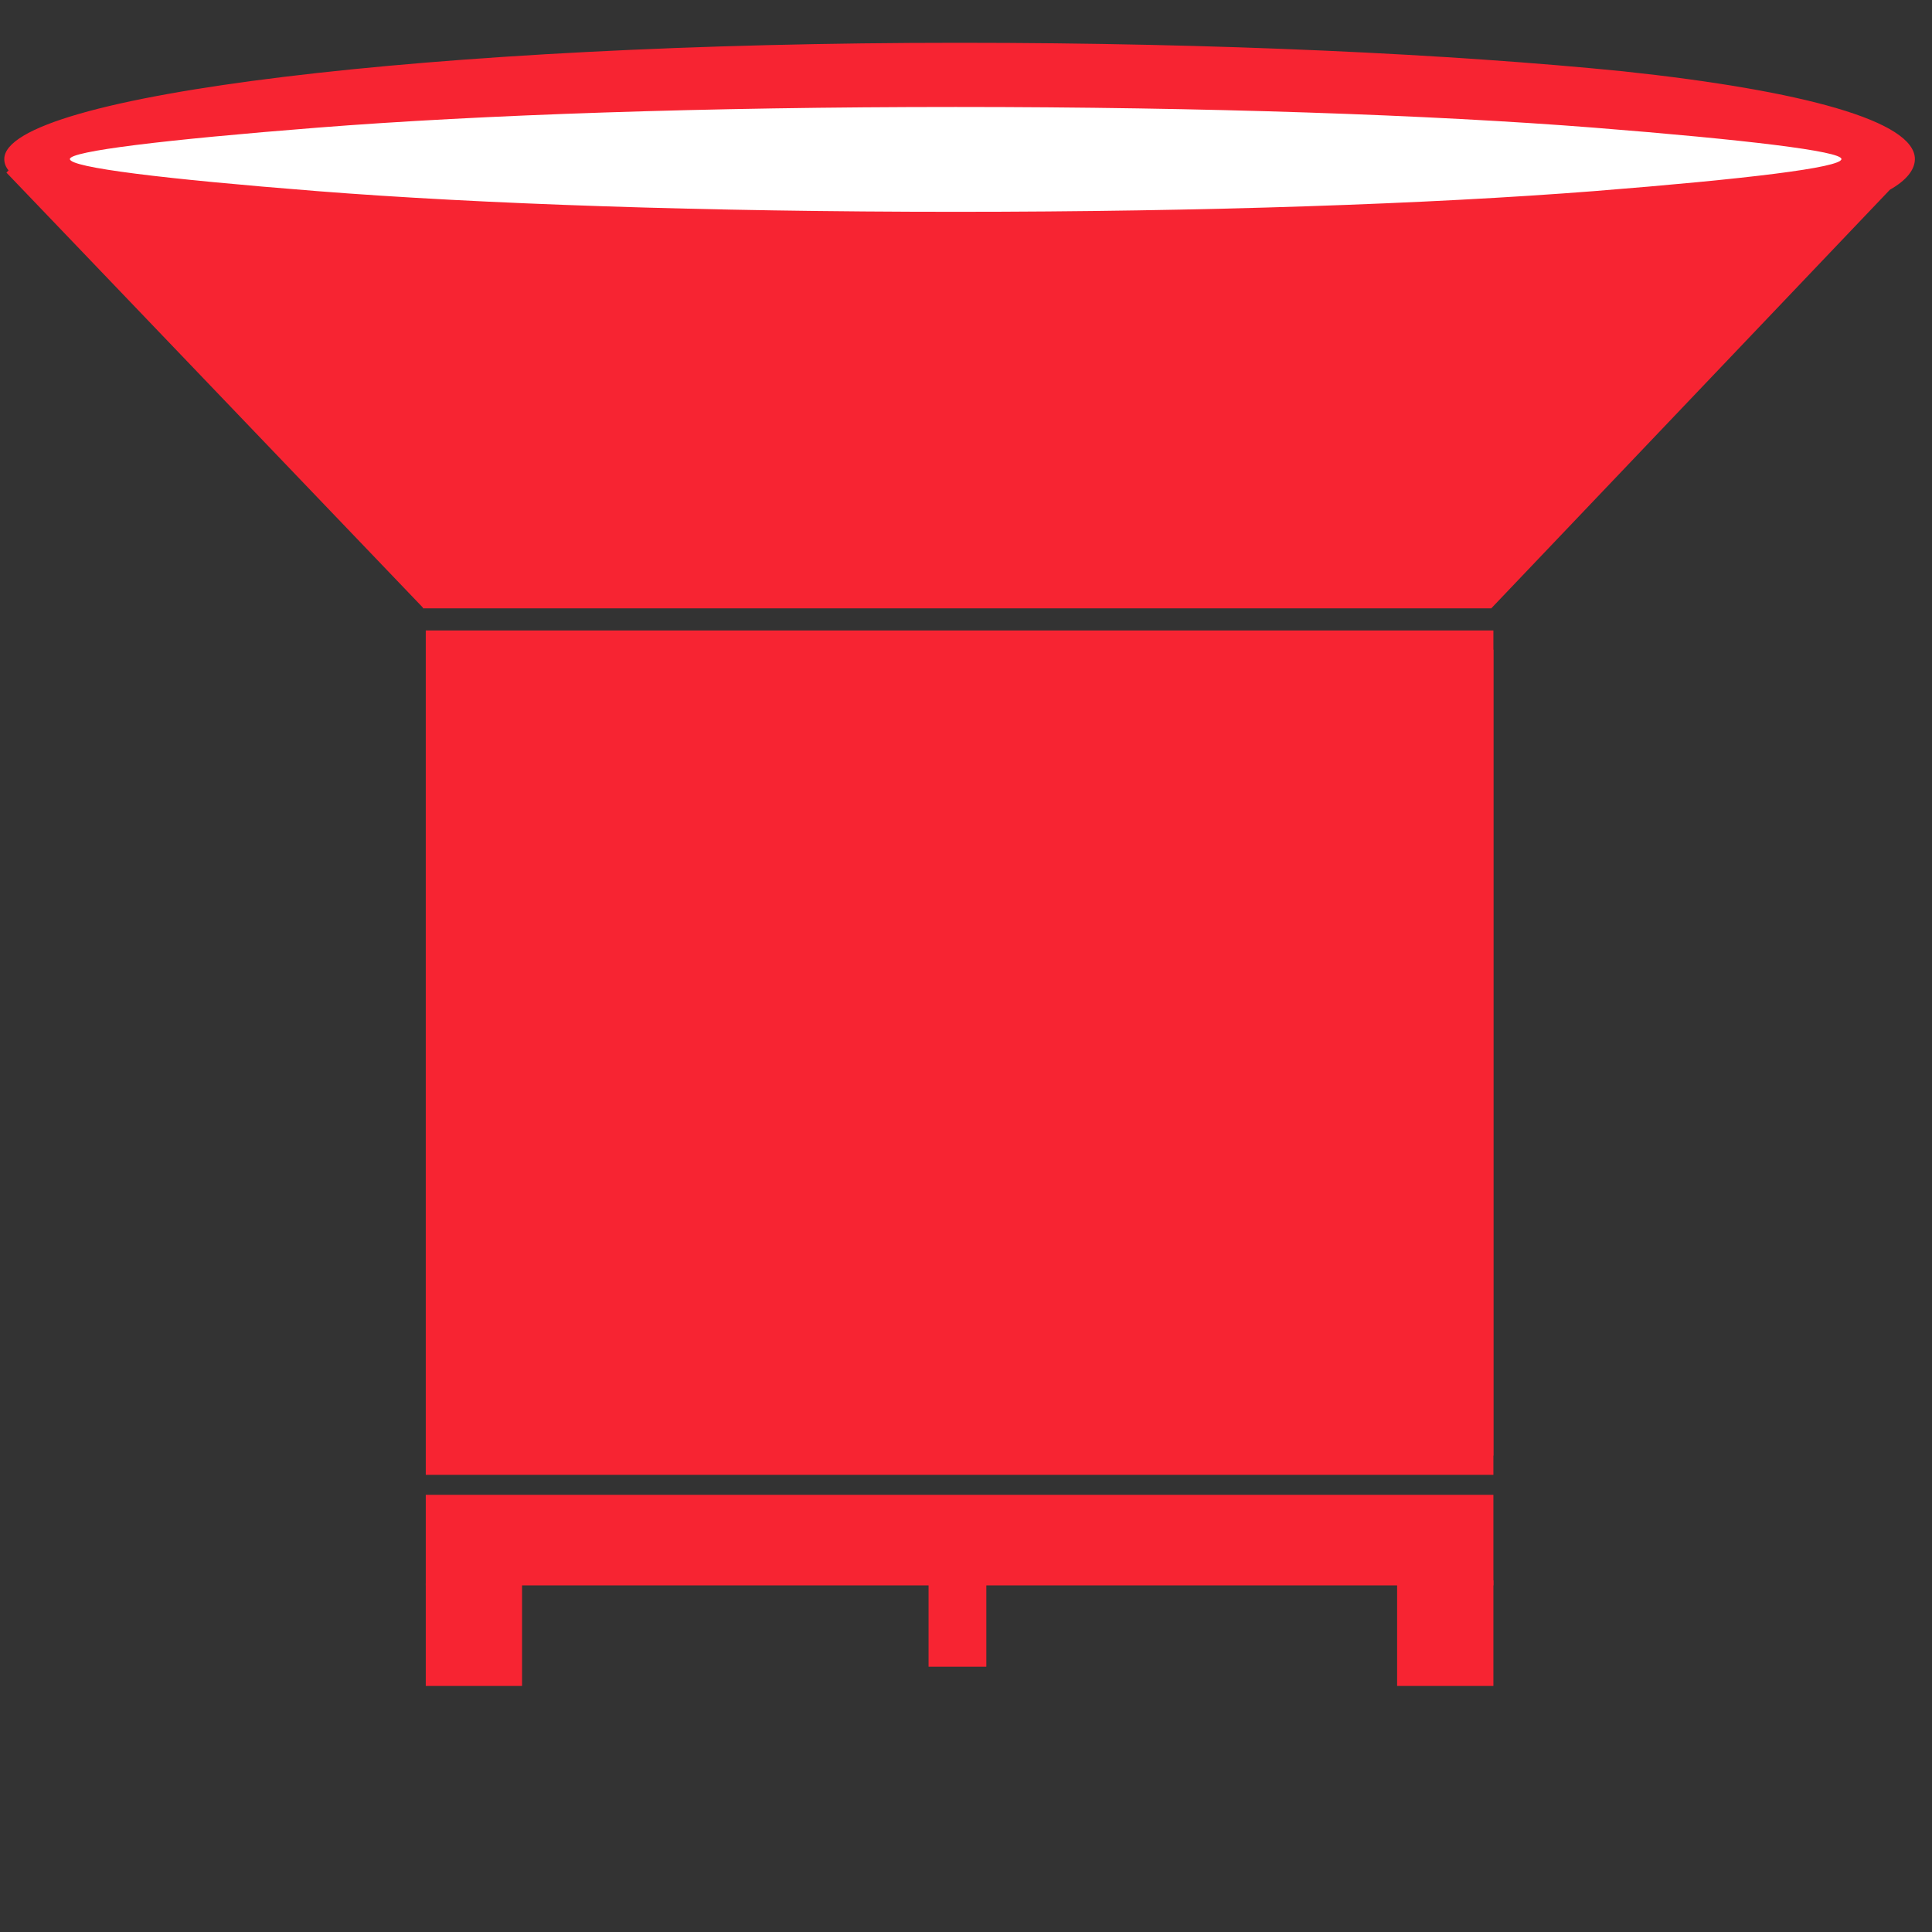 <?xml version="1.0" encoding="UTF-8"?>
<!DOCTYPE svg PUBLIC "-//W3C//DTD SVG 1.1//EN" "http://www.w3.org/Graphics/SVG/1.1/DTD/svg11.dtd">
<!-- Creator: CorelDRAW X8 -->
<svg xmlns="http://www.w3.org/2000/svg" xml:space="preserve" width="27.093mm" height="27.093mm"
  version="1.1"
  style="shape-rendering:geometricPrecision; text-rendering:geometricPrecision; image-rendering:optimizeQuality; fill-rule:evenodd; clip-rule:evenodd"
  viewBox="0 0 2709 2709"
  xmlns:xlink="http://www.w3.org/1999/xlink"
  enable-background="new 0 0 81 86">
	<rect x="0" y="0" width="2709" height="2709" fill="#333333" stroke="none"/>
	<defs>
		<style type="text/css">
			<![CDATA[
    .str0 {stroke:#2B2A29;stroke-width:7.62}
    .fil0 {fill:none}
    .fil1 {fill:#F72432}
    .fil3 {fill:white}
    .fil2 {fill:#F72432;fill-rule:nonzero}
   ]]>
		</style>
	</defs>
	<g id="Layer_x0020_1">
		<g id="_2257558547472">
			<line class="fil0 str0" x1="2921" y1="1334" x2="2921" y2= "1334" />
			<line class="fil0 str0" x1="1501" y1="-102" x2="1501" y2= "-102" />
			<polygon class="fil1" points="624,2123 2067,2123 2067,2196 624,2196 "/>
			<path class="fil2" d="M624 2096l1443 0 27 0 0 27 0 73 0 27 -27 0 -1443 0 -27 0 0 -27 0 -73 0 -27 27 0zm1416 54l-1389 0 0 18 1389 0 0 -18z"/>
			<path class="fil2" d="M624 2220l81 0 27 0 0 27 0 90 0 27 -27 0 -81 0 -27 0 0 -27 0 -90 0 -27 27 0zm54 54l-27 0 0 36 27 0 0 -36z"/>
			<polygon class="fil1" points="2004,2261 2055,2261 2055,2320 2004,2320 "/>
			<path class="fil2" d="M1986 2216l81 0 27 0 0 27 0 94 0 27 -27 0 -81 0 -27 0 0 -27 0 -94 0 -27 27 0zm54 54l-27 0 0 40 27 0 0 -40z"/>
			<polygon class="fil1" points="1302,2222 1383,2222 1383,2337 1302,2337 "/>
			<path class="fil0" d="M1345 87c725,0 1313,61 1313,136 0,75 -588,136 -1313,136 -724,0 -1312,-61 -1312,-136 0,-75 588,-136 1312,-136zm-1316 136l90 95 493 516m-19 -8l1498 0m563 -604l-583 612"/>
			<path class="fil2" d="M1345 60c363,0 692,16 931,40 253,27 409,70 409,123 0,15 -12,30 -35,43l-559 587 0 0 -1498 0 0 -1 0 0 -493 -515 -91 -95 3 -3c-4,-5 -6,-10 -6,-16 0,-90 600,-163 1339,-163zm926 94c-237,-24 -564,-40 -926,-40 -690,0 -1253,47 -1284,104l27 28c122,49 639,86 1257,86 362,0 689,-15 926,-39 157,-17 272,-34 326,-50l27 -28c-31,-20 -160,-41 -353,-61zm267 151c-68,17 -156,30 -262,41 -239,25 -568,40 -931,40 -536,0 -999,-38 -1213,-94l7 8 477 499 1452 0 470 -494z"/>
			<polygon class="fil1" points="626,911 2094,911 2094,2041 626,2041 "/>
			<path class="fil2" d="M624 884l1443 0 27 0 0 27 0 1130 0 27 -27 0 -1443 0 -27 0 0 -27 0 -1130 0 -27 27 0zm1416 54l-1389 0 0 1076 1389 0 0 -1076z"/>
			<path class="fil3" d="M1340 123c701,0 1269,45 1269,100 0,56 -568,101 -1269,101 -701,0 -1269,-45 -1269,-101 0,-55 568,-100 1269,-100z"/>
			<path class="fil2" d="M1340 96c351,0 669,11 899,29 245,20 397,54 397,98 0,45 -152,79 -397,99 -229,18 -547,29 -899,29l0 0c-351,0 -669,-11 -900,-29 -245,-20 -396,-54 -396,-99 0,-44 151,-78 396,-98 231,-18 549,-29 900,-29zm895 83c-229,-18 -545,-29 -895,-29 -350,0 -667,11 -895,29 -215,17 -347,33 -347,44 0,12 132,28 347,45 228,18 545,29 895,29l0 0c349,0 665,-11 895,-29 214,-17 347,-33 347,-45 0,-11 -133,-27 -347,-44z"/>
			<path class="fil1" d="M2623 255c-136,60 -657,104 -1278,104 -654,0 -1196,-49 -1296,-114l70 73 486 508 1474 0 544 -571z"/>
			<path class="fil2" d="M2612 262c-76,29 -237,53 -453,71 -223,18 -506,29 -814,29 -324,0 -621,-12 -851,-32 -212,-19 -366,-45 -430,-74l58 60 484 507 1472 0 534 -561zm-453 65c228,-19 394,-45 463,-75l13 -6 -10 11 -544 571 0 1 -2 0 -1474 0 -2 0 -1 -1 -485 -508 -70 -73 -17 -18 21 13c50,33 212,62 444,82 229,20 526,32 850,32 308,0 590,-11 814,-29z"/>
			<polygon class="fil1" points="639,2263 690,2263 690,2321 639,2321 "/>
		</g>
		<g id="Layer_x0025_201">
			<g id="automation-converters_">
				<path class="fil1" d="M-11039 -2709l0 397 223 0 0 -385c0,-25 1,-45 3,-59 0,-14 1,-34 4,-61 5,-26 11,-48 19,-63 8,-16 20,-30 35,-42 16,-14 36,-21 59,-21 35,0 61,13 78,39 19,32 28,92 28,181l0 411 223 0 0 -488c0,-215 -83,-322 -249,-322 -45,0 -88,11 -129,33 -42,22 -75,52 -99,89 -50,-81 -125,-122 -226,-122 -83,0 -147,32 -192,96l-3 0 0 -70 -223 0 0 784 223 0 0 -385c0,-2 0,-6 0,-12 0,-31 1,-56 3,-75 1,-19 5,-42 11,-70 7,-30 19,-52 38,-66 17,-16 40,-23 68,-23 21,0 38,5 52,16 16,11 26,23 33,38 6,12 12,30 16,53 3,24 5,42 5,54 0,14 0,33 0,57 0,8 0,13 0,16l0 0z"/>
				<path class="fil1" d="M-9887 -2758l132 -437 5 0 150 437 -287 0 0 0zm57 -788l-471 1234 247 0 99 -254 421 0 91 254 252 0 -458 -1234 -181 0 0 0z"/>
				<path class="fil1" d="M-13955 2448c-91,59 -161,138 -211,237 -49,97 -73,202 -73,317 0,169 57,315 171,438 113,124 253,186 419,186 82,0 173,-25 275,-73l0 -279c-34,37 -76,68 -125,91 -47,24 -94,35 -143,35 -105,0 -190,-39 -256,-119 -65,-83 -97,-178 -97,-284 0,-111 32,-208 97,-291 64,-83 150,-124 258,-124 107,0 196,42 266,126l0 -279c-86,-47 -176,-70 -270,-70 -113,0 -217,30 -311,89l0 0z"/>
				<path class="fil1" d="M-9828 304c-85,362 -242,695 -473,997 -80,101 -167,201 -261,298l-56 131 -3 2 57 -131c-397,394 -853,644 -1369,748l0 -518 -1234 962 1234 964 0 -551c748,-111 1404,-448 1968,-1009 276,-277 498,-576 666,-896 144,-277 248,-570 313,-880l-525 474 -317 -591 0 0z"/>
				<polygon class="fil1" points="-8972,-1667 -9243,-855 -9245,-855 -9534,-1667 -9788,-1667 -9327,-431 -9189,-431 -8721,-1667 "/>
				<path class="fil1" d="M-15213 -862c96,-538 349,-1012 760,-1420 381,-380 817,-625 1307,-737l0 500 1235 -962 -1235 -964 0 565c-722,121 -1357,454 -1904,1000l-57 131 -2 3 56 -132c-591,588 -932,1281 -1025,2079l604 -549 261 486 0 0z"/>
				<path class="fil1" d="M-15847 362l131 -436 5 0 150 436 -286 0 0 0zm444 446l252 0 -459 -1234 -181 0 -470 1234 247 0 98 -253 421 0 92 253 0 0z"/>
				<line class="fil1" x1="-15116" y1="2361" x2="-15116" y2= "2361" />
				<path class="fil1" d="M-14493 2690c-25,25 -56,37 -92,37 -36,0 -67,-12 -94,-35 -25,-25 -38,-56 -40,-94 0,-37 13,-69 38,-94 25,-25 55,-37 91,-37 37,0 68,12 95,37 26,25 40,57 40,94 0,36 -13,67 -38,92l0 0zm-94 -331c-66,0 -123,23 -172,70 -47,46 -70,102 -68,169 0,66 24,122 71,169 47,47 103,70 169,70 66,0 122,-23 169,-70 47,-47 71,-103 71,-169 0,-67 -24,-123 -71,-169 -47,-47 -103,-70 -169,-70l0 0z"/>
			</g>
			<polygon class="fil1" points="-14756,1242 -15027,2054 -15029,2054 -15318,1242 -15572,1242 -15112,2478 -14973,2478 -14505,1242 "/>
		</g>
	</g>
</svg>